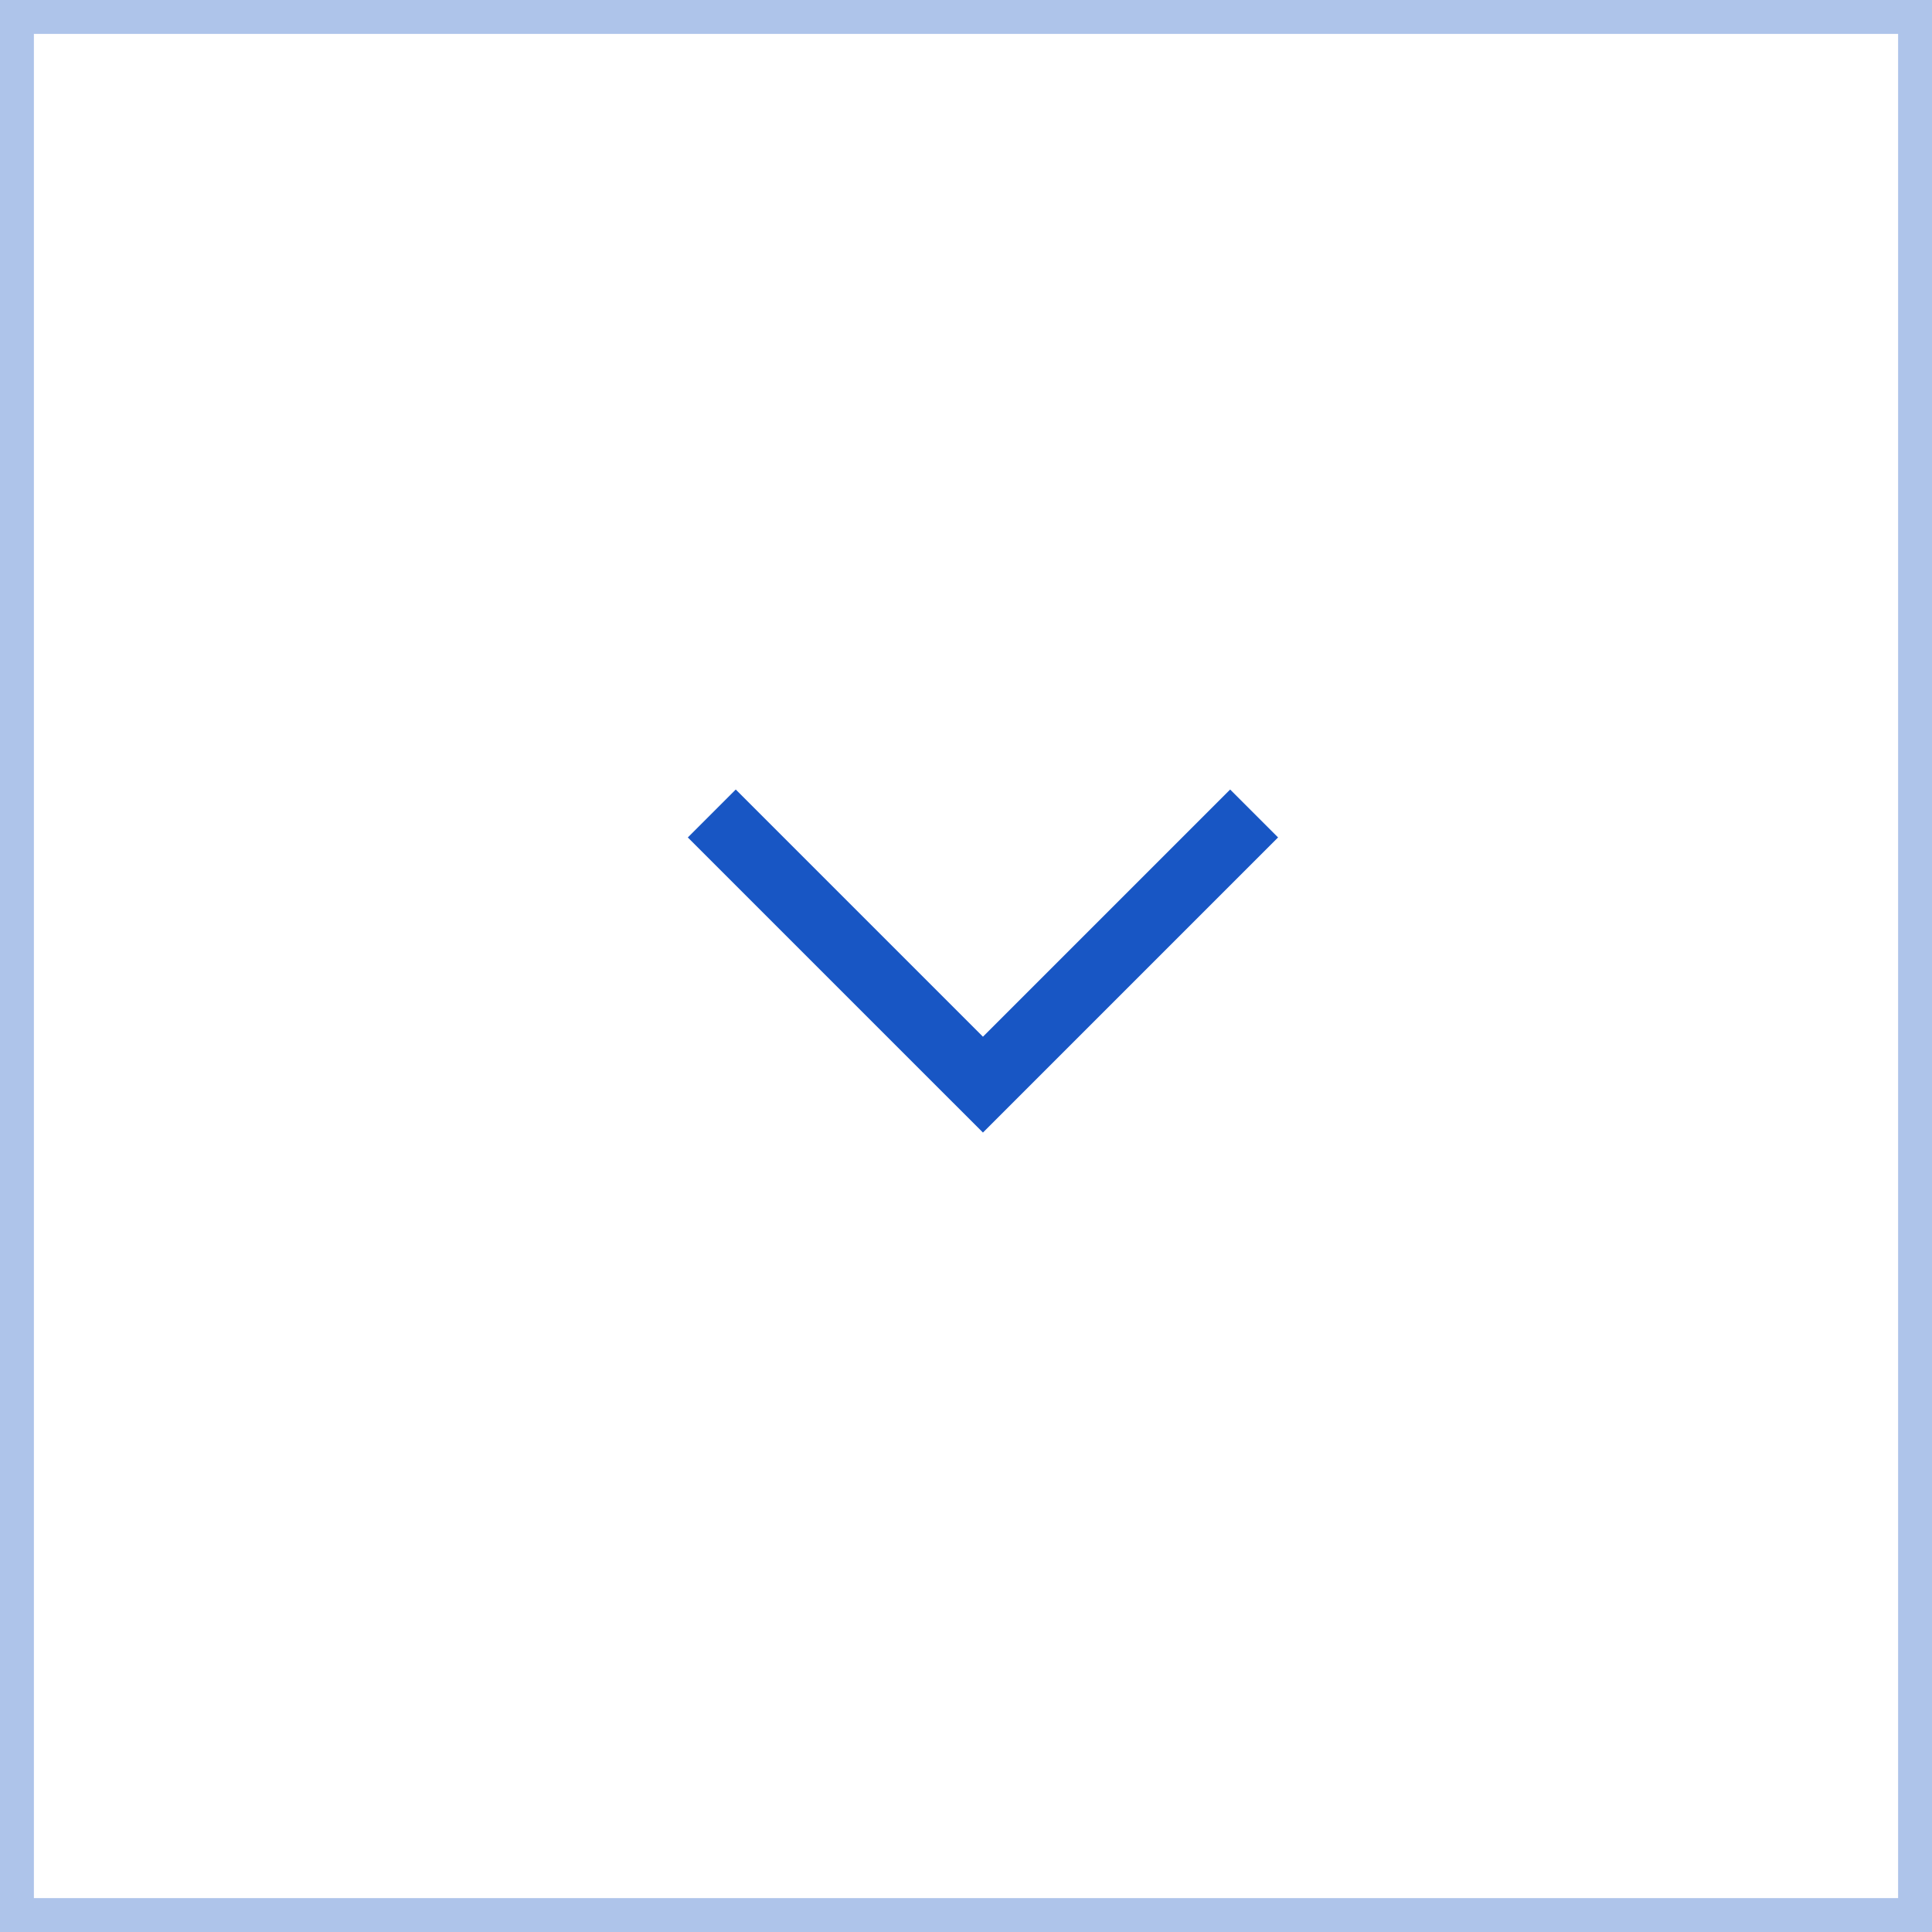 <?xml version="1.0" encoding="UTF-8"?> <svg xmlns="http://www.w3.org/2000/svg" width="57" height="57" viewBox="0 0 57 57" fill="none"> <path opacity="0.35" d="M0.5 0.5H56.5V56.5H0.5V0.5Z" stroke="#1856C4"></path> <path d="M21 24L29 32L37 24" stroke="#1856C4" stroke-width="2"></path> </svg> 